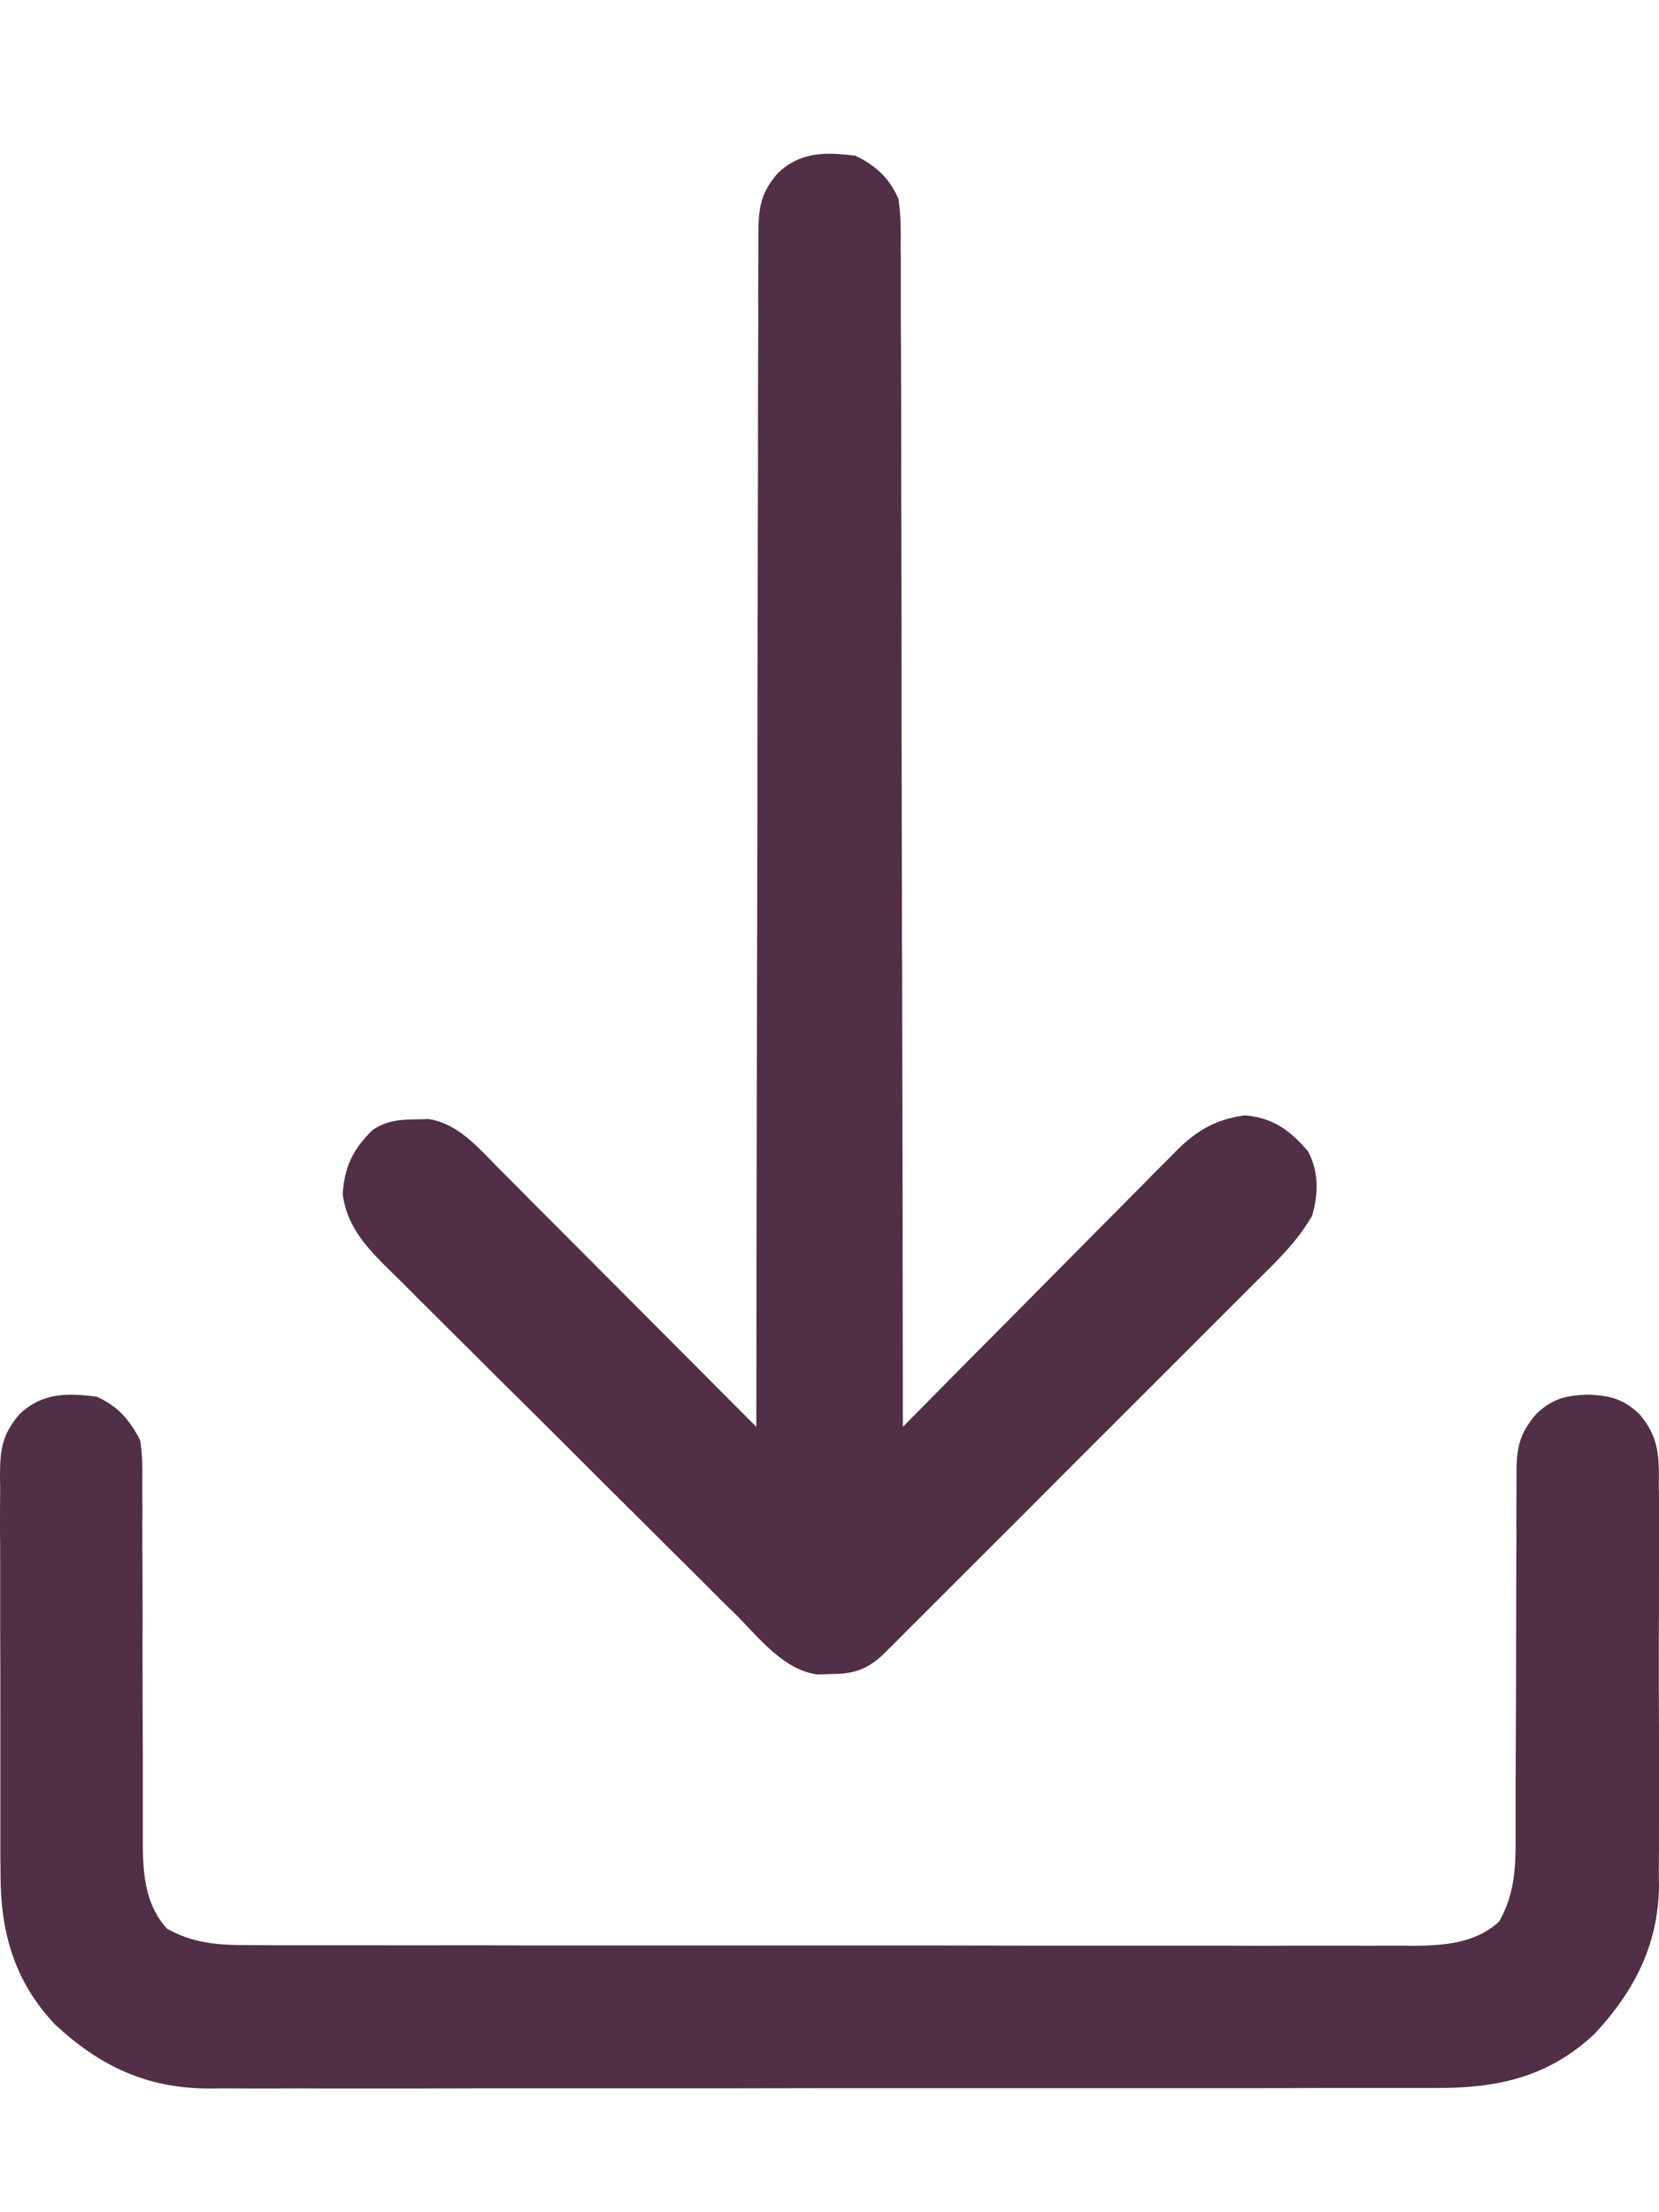 <?xml version="1.0" encoding="UTF-8"?> <svg xmlns="http://www.w3.org/2000/svg" width="9" height="12" viewBox="0 0 9 12" fill="none"><path d="M0.527 7.577C0.643 7.631 0.7 7.699 0.76 7.811C0.773 7.888 0.773 7.964 0.772 8.042C0.772 8.065 0.772 8.088 0.772 8.112C0.773 8.161 0.773 8.211 0.772 8.261C0.772 8.339 0.772 8.418 0.773 8.497C0.773 8.636 0.774 8.774 0.773 8.913C0.773 9.135 0.774 9.357 0.775 9.579C0.775 9.656 0.775 9.734 0.775 9.811C0.775 9.859 0.775 9.907 0.775 9.954C0.775 9.976 0.775 9.997 0.775 10.019C0.776 10.18 0.794 10.34 0.906 10.462C1.069 10.554 1.226 10.552 1.408 10.551C1.436 10.552 1.463 10.552 1.491 10.552C1.567 10.552 1.643 10.552 1.719 10.552C1.801 10.552 1.883 10.552 1.965 10.552C2.126 10.552 2.287 10.553 2.447 10.552C2.578 10.552 2.708 10.552 2.839 10.553C2.858 10.553 2.876 10.553 2.895 10.553C2.933 10.553 2.971 10.553 3.009 10.553C3.363 10.553 3.717 10.553 4.071 10.553C4.395 10.553 4.719 10.553 5.043 10.553C5.376 10.554 5.709 10.554 6.041 10.554C6.228 10.554 6.415 10.554 6.602 10.554C6.761 10.555 6.919 10.555 7.078 10.554C7.16 10.554 7.241 10.554 7.322 10.554C7.41 10.555 7.498 10.554 7.586 10.554C7.624 10.554 7.624 10.554 7.663 10.555C7.834 10.553 8.002 10.543 8.133 10.423C8.218 10.272 8.223 10.129 8.222 9.96C8.222 9.937 8.222 9.913 8.222 9.89C8.222 9.84 8.222 9.79 8.222 9.74C8.222 9.661 8.223 9.582 8.223 9.504C8.224 9.279 8.225 9.055 8.225 8.831C8.225 8.694 8.226 8.556 8.226 8.419C8.227 8.367 8.227 8.314 8.226 8.262C8.226 8.189 8.227 8.116 8.227 8.043C8.227 8.011 8.227 8.011 8.227 7.978C8.228 7.848 8.246 7.774 8.333 7.671C8.422 7.586 8.494 7.57 8.613 7.565C8.733 7.57 8.804 7.586 8.894 7.671C9.002 7.797 9.001 7.904 8.999 8.063C9 8.1 9 8.1 9 8.139C9 8.222 9 8.304 9 8.387C9 8.445 9 8.503 9 8.561C9 8.682 9 8.803 8.999 8.924C8.999 9.079 8.999 9.234 9 9.389C9 9.508 9 9.628 9 9.747C9 9.804 9 9.861 9 9.918C9 9.998 9 10.079 8.999 10.159C8.999 10.182 9 10.205 9 10.229C8.996 10.549 8.867 10.799 8.653 11.03C8.406 11.264 8.13 11.327 7.8 11.326C7.77 11.326 7.741 11.326 7.71 11.326C7.629 11.326 7.548 11.326 7.467 11.326C7.38 11.326 7.292 11.326 7.205 11.326C7.033 11.327 6.862 11.327 6.691 11.327C6.551 11.327 6.412 11.327 6.272 11.327C6.243 11.327 6.243 11.327 6.212 11.327C6.172 11.327 6.132 11.327 6.091 11.327C5.713 11.327 5.335 11.327 4.957 11.327C4.611 11.327 4.266 11.327 3.92 11.328C3.565 11.328 3.209 11.328 2.854 11.328C2.655 11.328 2.455 11.328 2.256 11.329C2.087 11.329 1.917 11.329 1.747 11.329C1.661 11.328 1.574 11.328 1.488 11.329C1.394 11.329 1.3 11.329 1.206 11.328C1.179 11.329 1.152 11.329 1.124 11.329C0.792 11.326 0.54 11.206 0.299 10.982C0.077 10.748 0.002 10.479 0.003 10.164C0.003 10.139 0.003 10.113 0.002 10.087C0.002 10.004 0.002 9.921 0.002 9.838C0.002 9.78 0.002 9.722 0.002 9.664C0.002 9.543 0.002 9.421 0.002 9.3C0.002 9.145 0.002 8.989 0.001 8.834C0.001 8.714 0.001 8.595 0.001 8.475C0.001 8.418 0.001 8.361 0 8.303C3.54171e-05 8.223 0 8.143 0.001 8.063C0 8.04 0 8.016 0 7.992C0.001 7.857 0.015 7.777 0.106 7.671C0.229 7.554 0.366 7.555 0.527 7.577Z" fill="#502F47"></path><path d="M4.641 0.845C4.749 0.896 4.827 0.968 4.874 1.079C4.888 1.169 4.887 1.258 4.886 1.349C4.887 1.39 4.887 1.39 4.887 1.432C4.887 1.507 4.887 1.583 4.887 1.659C4.887 1.74 4.887 1.822 4.888 1.904C4.888 2.045 4.889 2.186 4.889 2.328C4.889 2.532 4.889 2.736 4.89 2.941C4.891 3.272 4.891 3.604 4.891 3.936C4.892 4.258 4.892 4.58 4.893 4.902C4.893 4.932 4.893 4.932 4.893 4.962C4.893 5.062 4.893 5.161 4.894 5.261C4.896 6.087 4.897 6.914 4.898 7.74C4.918 7.72 4.937 7.7 4.958 7.679C5.144 7.49 5.331 7.302 5.519 7.113C5.615 7.016 5.711 6.919 5.807 6.822C5.9 6.728 5.993 6.634 6.086 6.541C6.121 6.505 6.157 6.469 6.192 6.434C6.241 6.383 6.291 6.333 6.341 6.284C6.356 6.269 6.37 6.254 6.385 6.239C6.494 6.131 6.599 6.07 6.755 6.05C6.906 6.064 6.997 6.13 7.095 6.244C7.155 6.355 7.153 6.475 7.118 6.595C7.037 6.737 6.921 6.846 6.805 6.961C6.783 6.983 6.76 7.006 6.738 7.028C6.677 7.089 6.616 7.15 6.556 7.21C6.492 7.274 6.428 7.338 6.365 7.401C6.258 7.508 6.151 7.615 6.044 7.722C5.92 7.845 5.797 7.969 5.674 8.092C5.568 8.198 5.462 8.305 5.355 8.411C5.292 8.474 5.229 8.537 5.165 8.601C5.106 8.66 5.046 8.72 4.987 8.779C4.954 8.811 4.922 8.844 4.89 8.876C4.871 8.895 4.852 8.914 4.832 8.934C4.815 8.951 4.798 8.967 4.781 8.984C4.691 9.063 4.622 9.08 4.503 9.081C4.48 9.082 4.456 9.082 4.432 9.083C4.249 9.056 4.119 8.886 3.995 8.761C3.972 8.739 3.95 8.717 3.927 8.695C3.867 8.634 3.806 8.574 3.746 8.514C3.708 8.476 3.67 8.438 3.632 8.401C3.513 8.282 3.394 8.164 3.275 8.046C3.139 7.909 3.002 7.773 2.865 7.637C2.758 7.532 2.652 7.426 2.547 7.321C2.483 7.258 2.42 7.195 2.357 7.132C2.297 7.073 2.238 7.014 2.179 6.954C2.147 6.922 2.114 6.891 2.082 6.859C1.969 6.744 1.882 6.642 1.859 6.478C1.869 6.327 1.915 6.233 2.023 6.128C2.1 6.079 2.164 6.073 2.254 6.072C2.277 6.071 2.301 6.071 2.325 6.07C2.482 6.094 2.59 6.22 2.697 6.329C2.712 6.344 2.727 6.359 2.743 6.375C2.793 6.425 2.843 6.476 2.893 6.526C2.928 6.561 2.963 6.596 2.998 6.631C3.09 6.723 3.181 6.815 3.273 6.907C3.366 7 3.46 7.094 3.553 7.188C3.737 7.372 3.92 7.556 4.103 7.74C4.103 7.719 4.103 7.719 4.103 7.698C4.104 6.866 4.105 6.034 4.107 5.202C4.107 5.102 4.108 5.002 4.108 4.902C4.108 4.872 4.108 4.872 4.108 4.842C4.109 4.52 4.109 4.198 4.109 3.876C4.11 3.545 4.11 3.215 4.111 2.884C4.112 2.681 4.112 2.477 4.112 2.273C4.112 2.133 4.113 1.993 4.113 1.853C4.114 1.773 4.114 1.692 4.113 1.611C4.113 1.524 4.114 1.436 4.114 1.349C4.114 1.323 4.114 1.298 4.114 1.272C4.115 1.13 4.125 1.047 4.22 0.939C4.343 0.822 4.48 0.824 4.641 0.845Z" fill="#502F47"></path></svg> 